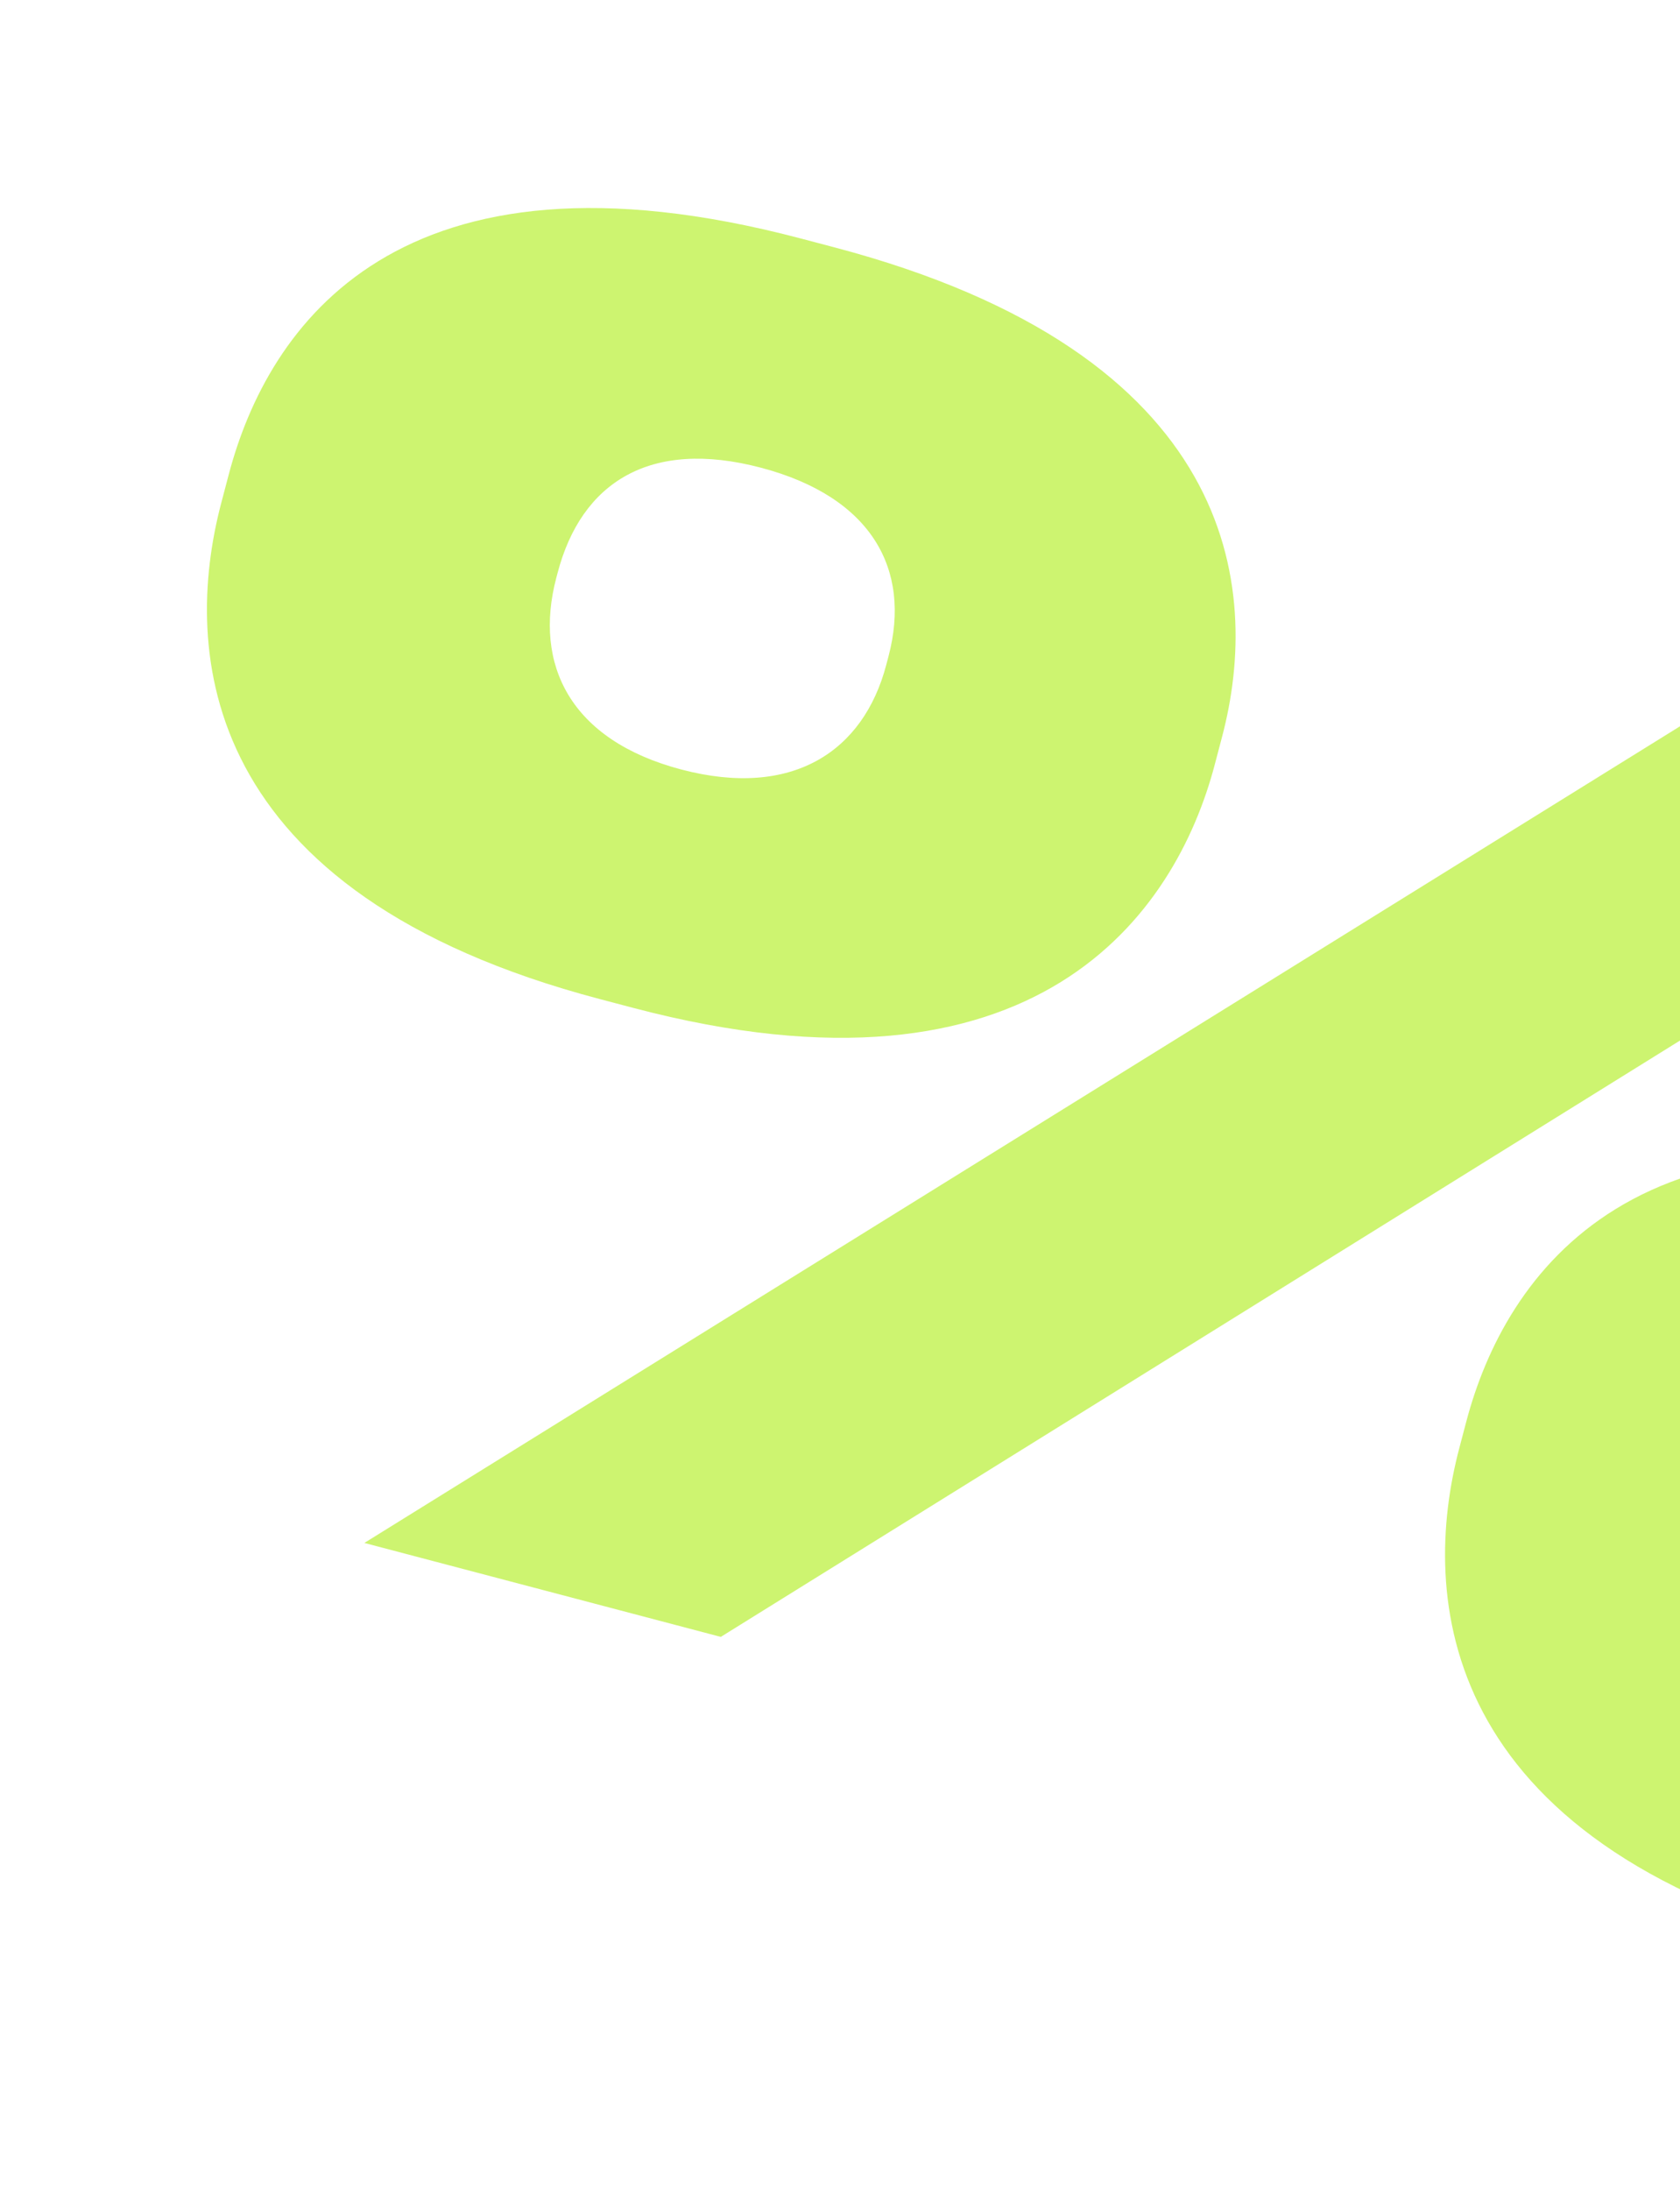 <?xml version="1.0" encoding="UTF-8"?> <svg xmlns="http://www.w3.org/2000/svg" width="363" height="473" viewBox="0 0 363 473" fill="none"><g filter="url(#filter0_f_201_82)"><path d="M136.9 217.734L129.656 215.825C42.726 192.92 39.37 140.661 47.809 108.634L49.416 102.533C57.855 70.506 86.024 28.591 172.954 51.496L180.198 53.405C267.51 76.41 272.511 127.065 264.073 159.092L262.465 165.192C254.027 197.219 224.211 240.739 136.9 217.734ZM421.884 120.348L498.52 140.54L155.743 353.584L78.726 333.291L421.884 120.348ZM191.489 143.637L191.992 141.731C196.914 123.048 188.41 107.352 164.39 101.023C140.369 94.694 125.616 104.262 120.493 123.707L120.191 124.851C115.269 143.533 123.191 159.892 147.211 166.221C171.231 172.55 186.567 162.319 191.489 143.637ZM404.292 422.335L397.048 420.426C310.117 397.521 306.963 344.499 315.301 312.853L316.808 307.134C325.146 275.489 353.416 233.193 440.346 256.098L447.59 258.006C534.901 281.012 539.421 331.947 531.083 363.593L529.576 369.312C521.238 400.957 491.603 445.34 404.292 422.335ZM431.781 305.624C407.38 299.195 393.108 308.482 387.985 327.927L387.683 329.071C382.56 348.516 390.583 364.493 414.603 370.822C438.623 377.151 453.858 367.302 458.982 347.857L459.383 346.332C464.306 327.649 455.802 311.953 431.781 305.624Z" fill="#CDF470"></path></g><defs><filter id="filter0_f_201_82" x="0.715" y="0.934" width="577.273" height="471.766" filterUnits="userSpaceOnUse" color-interpolation-filters="sRGB"><feFlood flood-opacity="0" result="BackgroundImageFix"></feFlood><feBlend mode="normal" in="SourceGraphic" in2="BackgroundImageFix" result="shape"></feBlend><feGaussianBlur stdDeviation="22" result="effect1_foregroundBlur_201_82"></feGaussianBlur></filter></defs></svg> 